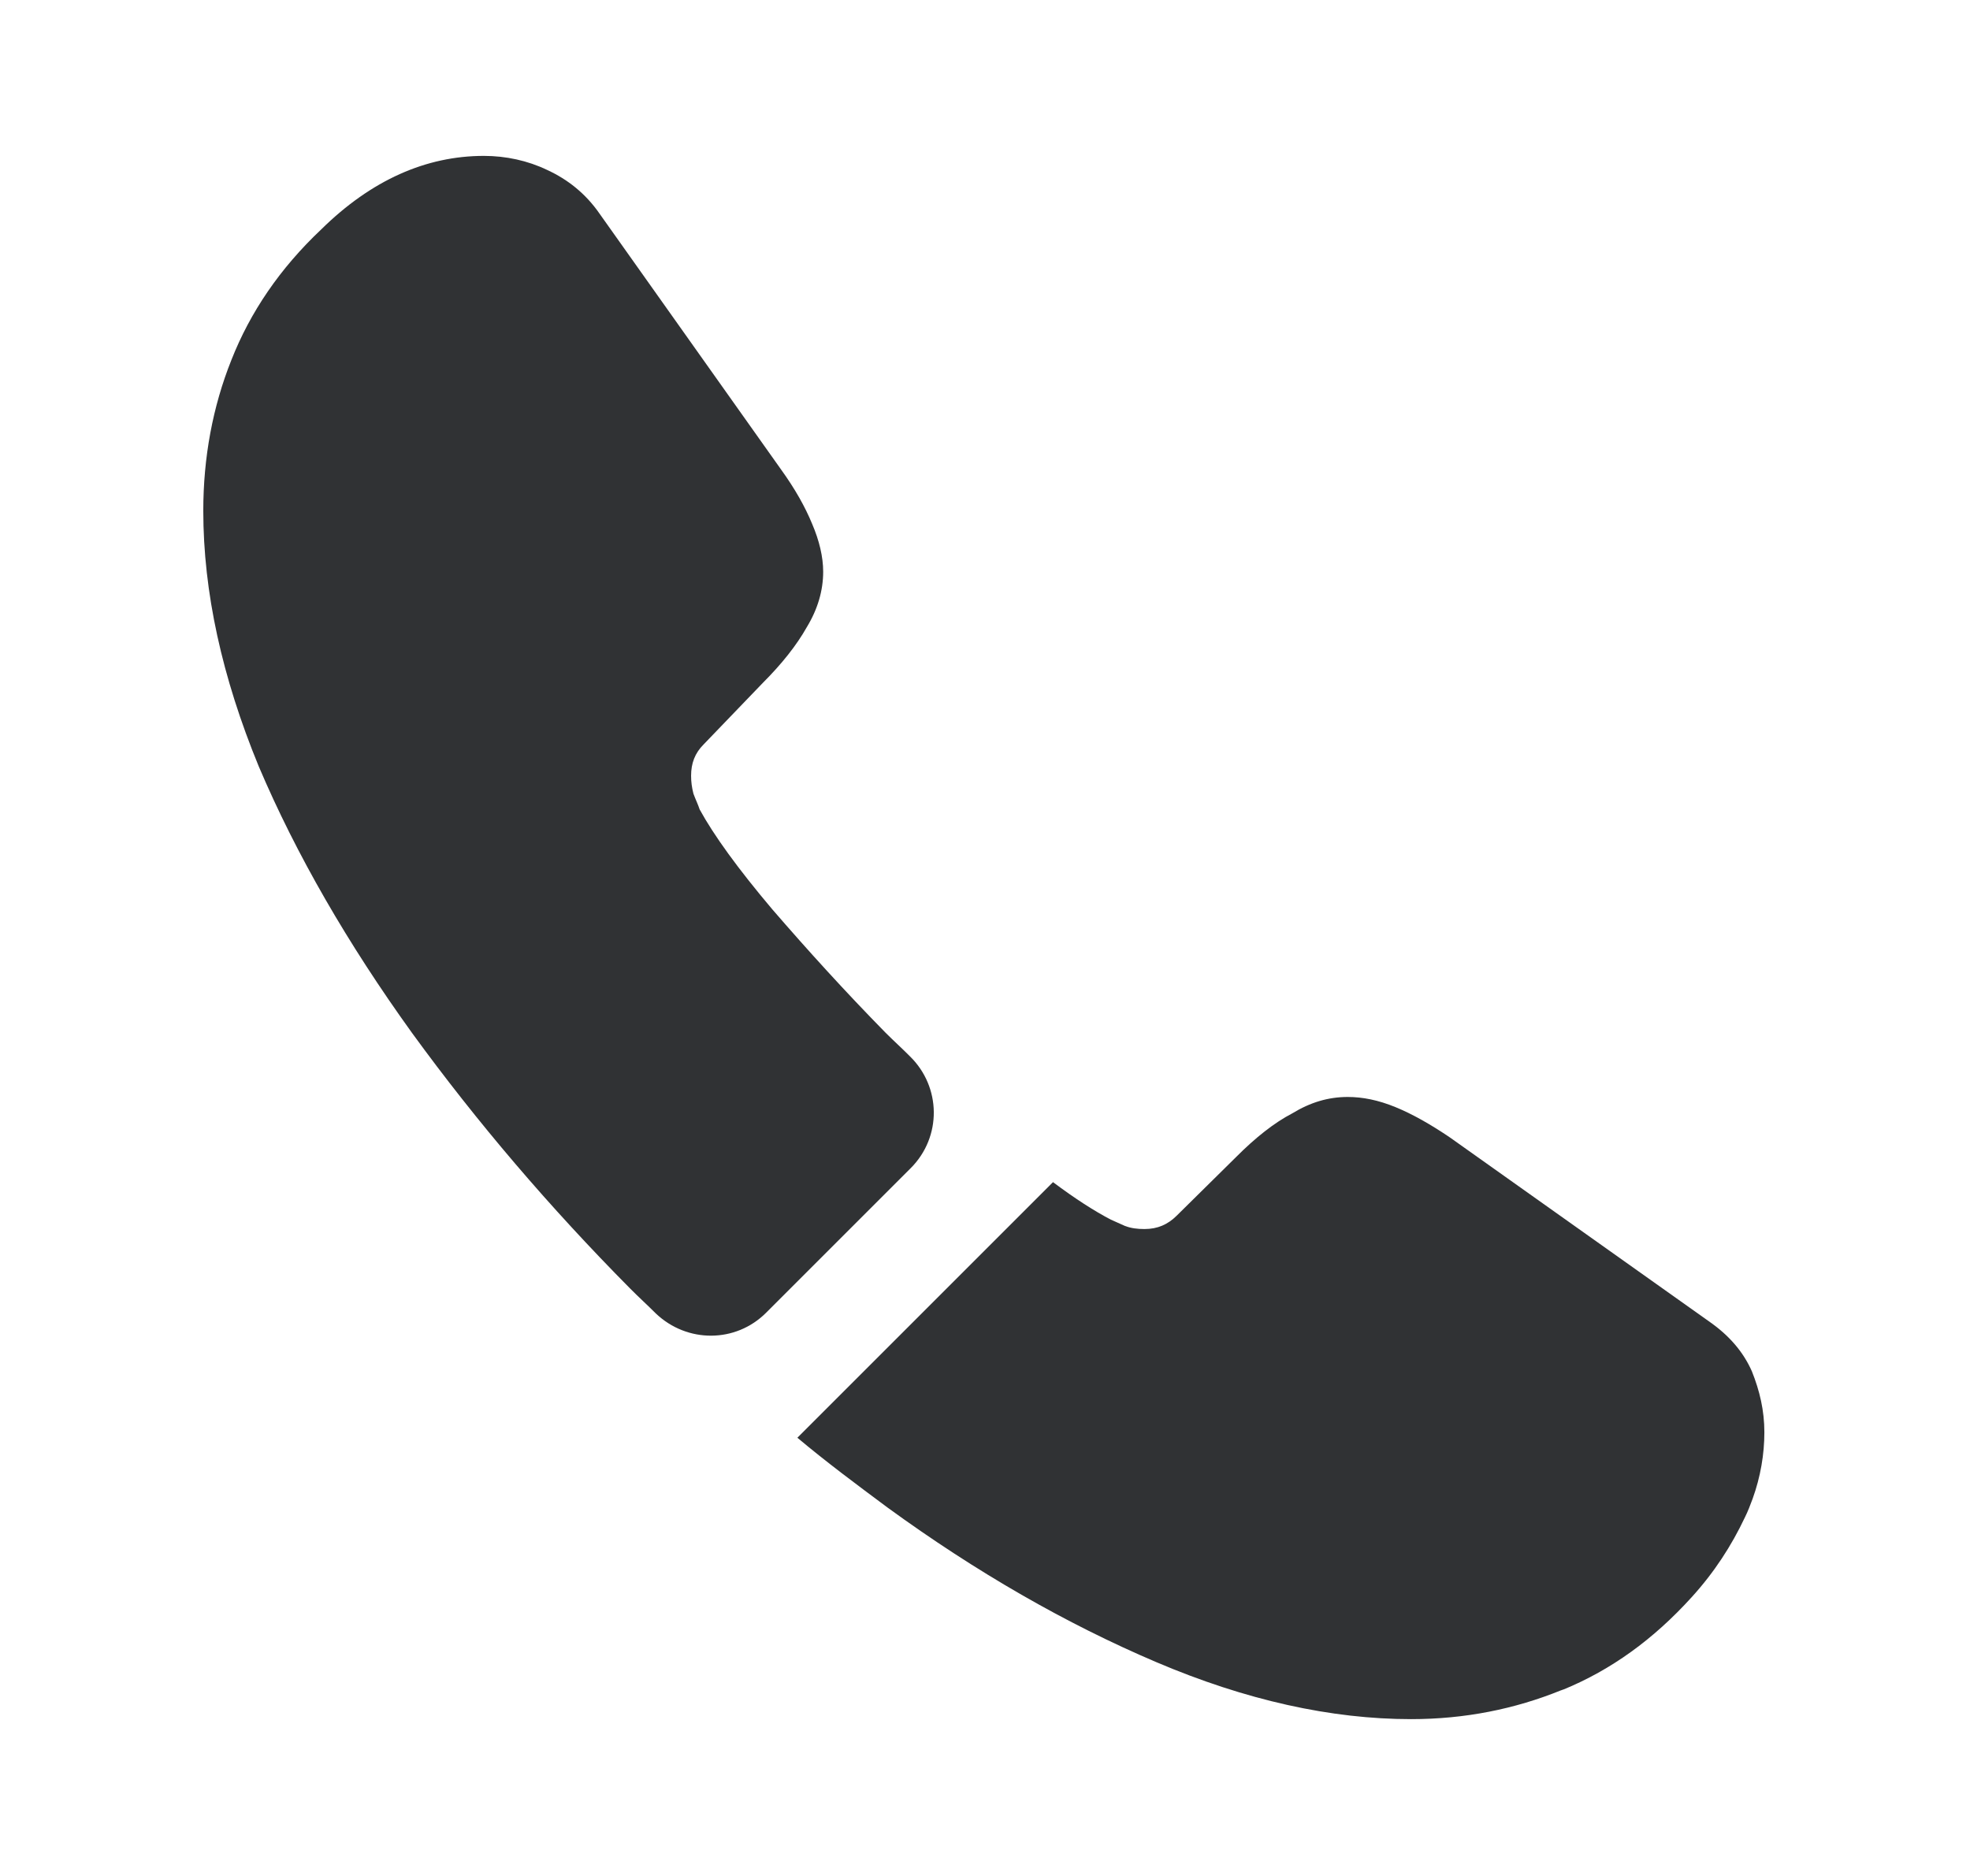 <?xml version="1.0" encoding="UTF-8"?> <svg xmlns="http://www.w3.org/2000/svg" width="21" height="20" viewBox="0 0 21 20" fill="none"><path d="M9.708 12.454L8.167 13.995C7.842 14.32 7.325 14.32 6.992 14.004C6.9 13.912 6.808 13.829 6.717 13.737C5.858 12.87 5.083 11.962 4.392 11.012C3.708 10.062 3.158 9.112 2.758 8.17C2.367 7.22 2.167 6.312 2.167 5.445C2.167 4.879 2.267 4.337 2.467 3.837C2.667 3.329 2.983 2.862 3.425 2.445C3.958 1.92 4.542 1.662 5.158 1.662C5.392 1.662 5.625 1.712 5.833 1.812C6.05 1.912 6.242 2.062 6.392 2.279L8.325 5.004C8.475 5.212 8.583 5.404 8.658 5.587C8.733 5.762 8.775 5.937 8.775 6.095C8.775 6.295 8.717 6.495 8.6 6.687C8.492 6.879 8.333 7.079 8.133 7.279L7.5 7.937C7.408 8.029 7.367 8.137 7.367 8.27C7.367 8.337 7.375 8.395 7.392 8.462C7.417 8.529 7.442 8.579 7.458 8.629C7.608 8.904 7.867 9.262 8.233 9.695C8.608 10.129 9.008 10.57 9.442 11.012C9.525 11.095 9.617 11.178 9.7 11.262C10.033 11.587 10.042 12.12 9.708 12.454Z" fill="#303234"></path><path d="M18.808 15.27C18.808 15.503 18.767 15.745 18.683 15.978C18.658 16.045 18.633 16.112 18.6 16.178C18.458 16.478 18.275 16.762 18.033 17.028C17.625 17.478 17.175 17.803 16.667 18.012C16.658 18.012 16.65 18.02 16.642 18.02C16.15 18.22 15.617 18.328 15.042 18.328C14.192 18.328 13.283 18.128 12.325 17.72C11.367 17.312 10.408 16.762 9.458 16.07C9.133 15.828 8.808 15.587 8.5 15.328L11.225 12.603C11.458 12.778 11.667 12.912 11.842 13.003C11.883 13.02 11.933 13.045 11.992 13.07C12.058 13.095 12.125 13.103 12.2 13.103C12.342 13.103 12.45 13.053 12.542 12.962L13.175 12.337C13.383 12.128 13.583 11.97 13.775 11.87C13.967 11.753 14.158 11.695 14.367 11.695C14.525 11.695 14.692 11.728 14.875 11.803C15.058 11.878 15.25 11.987 15.458 12.128L18.217 14.087C18.433 14.237 18.583 14.412 18.675 14.62C18.758 14.828 18.808 15.037 18.808 15.27Z" fill="#303234"></path></svg> 